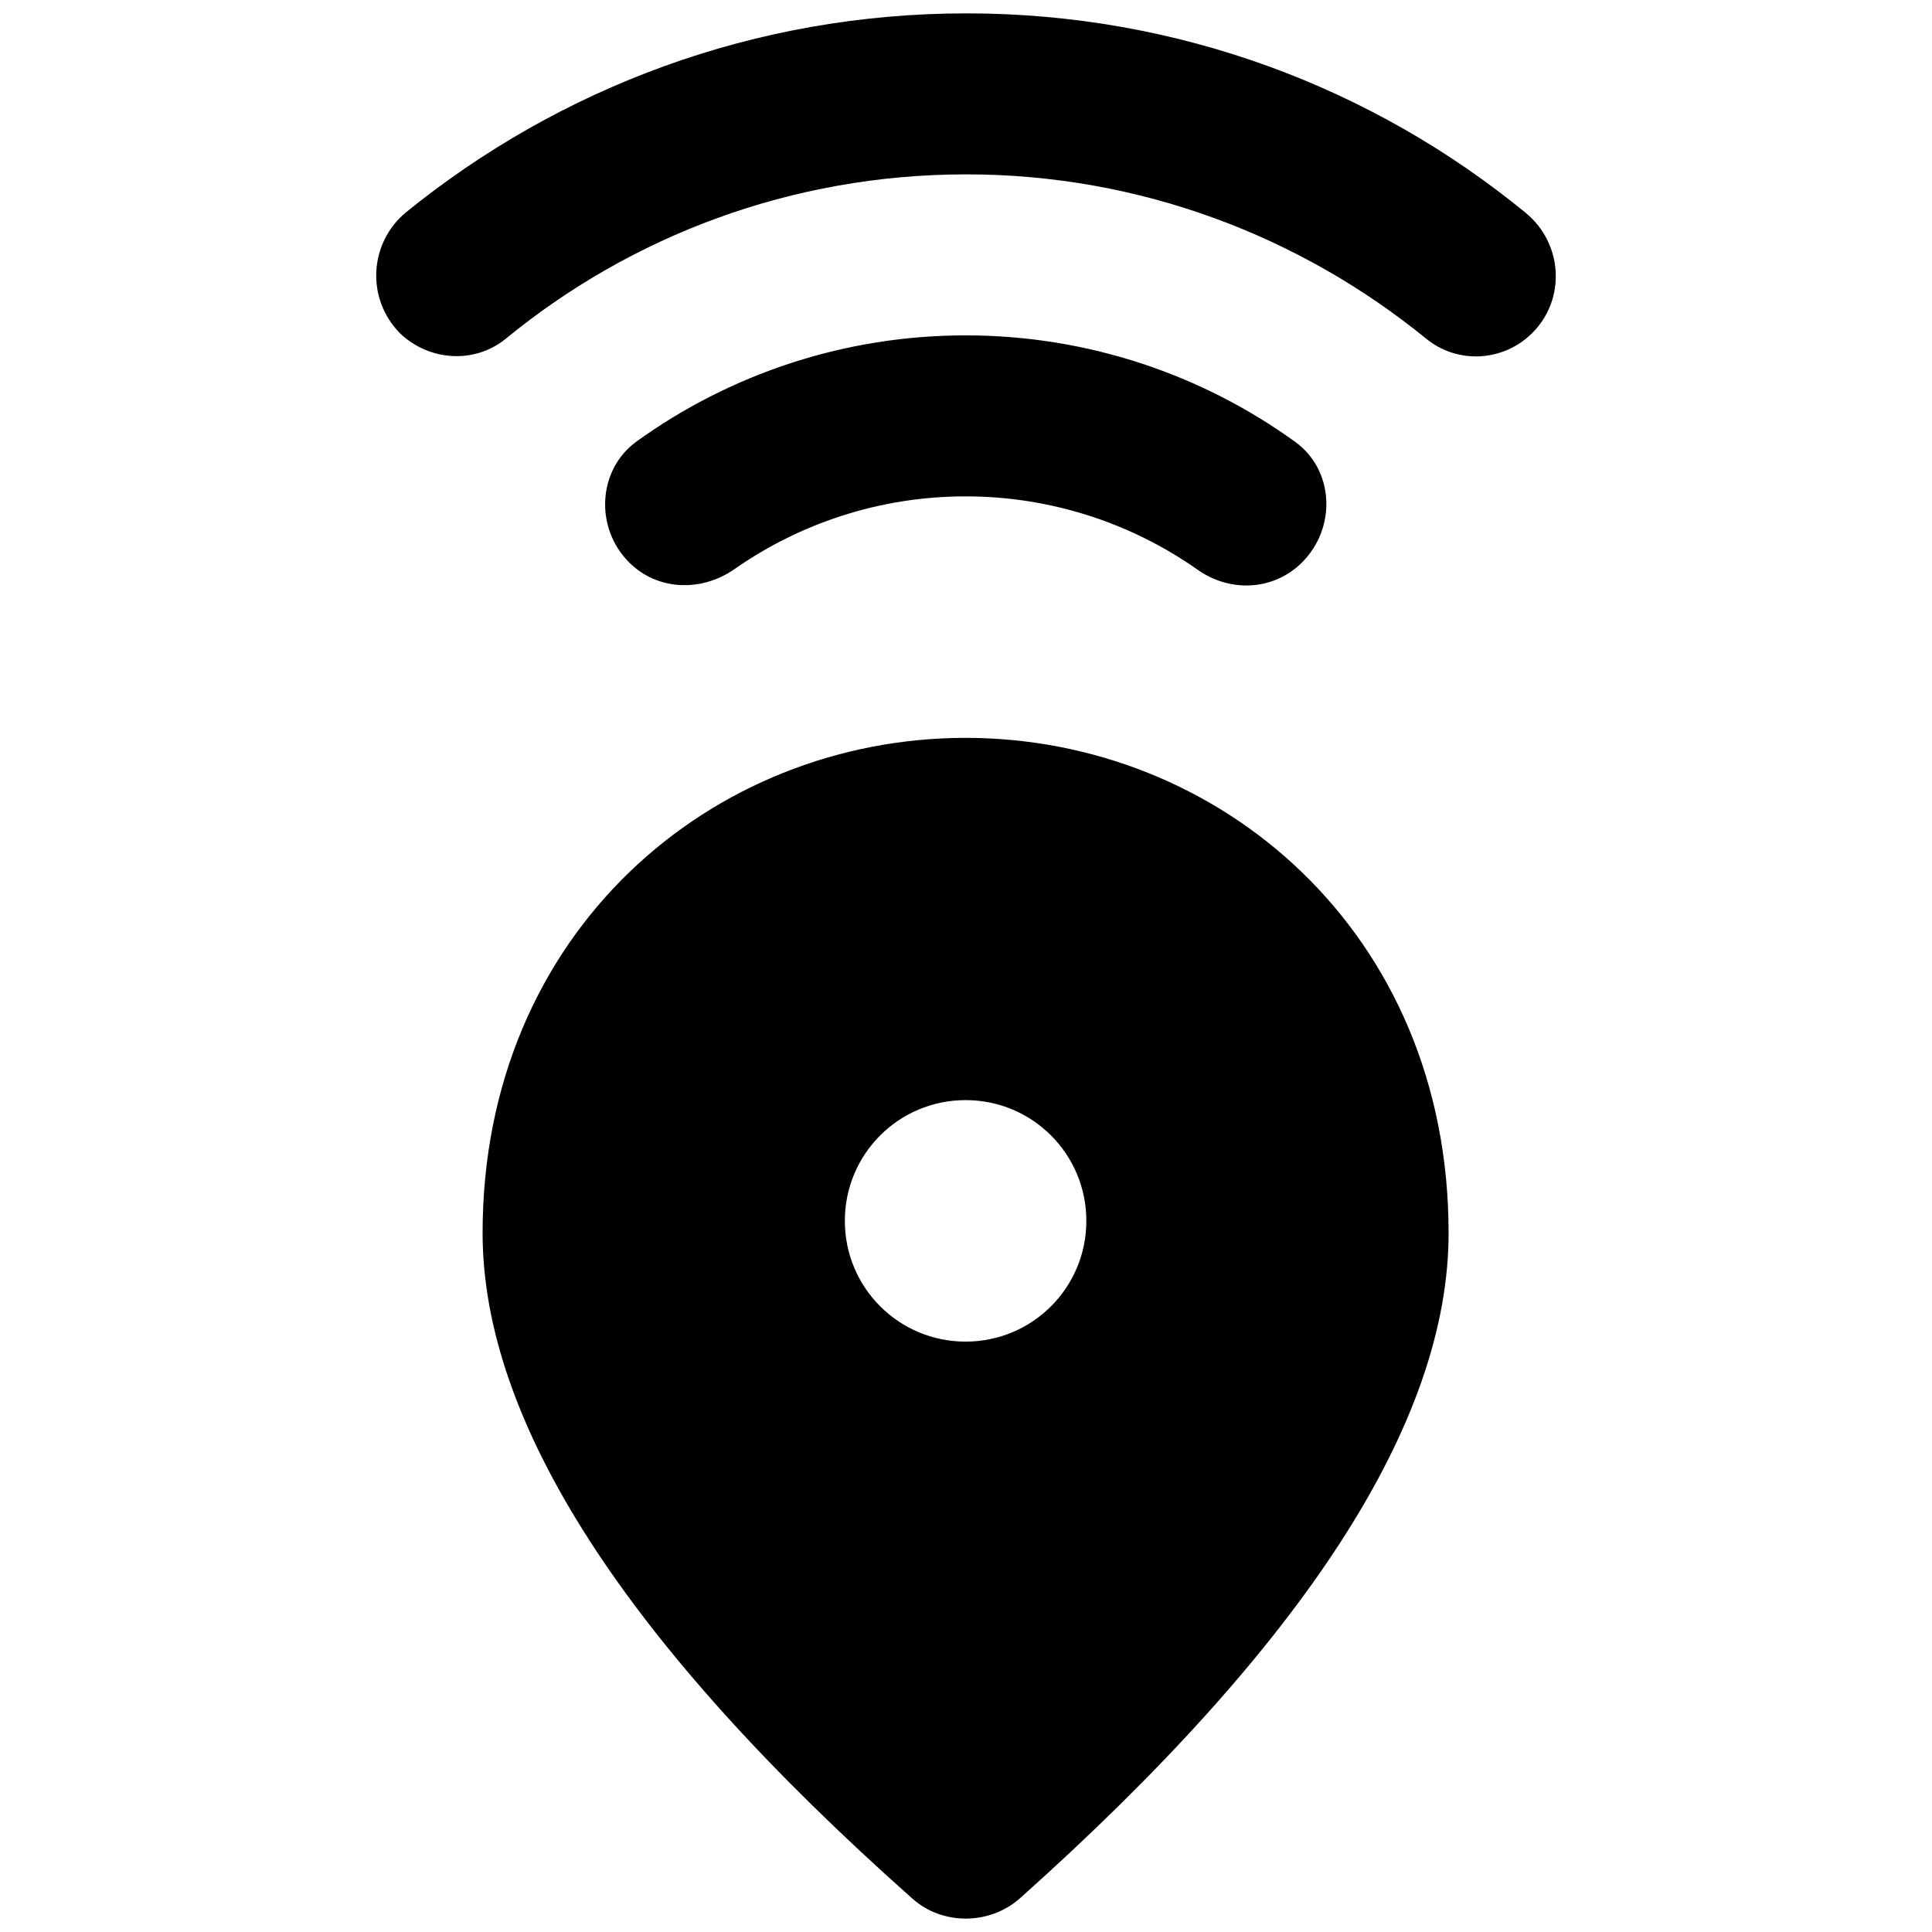 <svg fill="none" height="24" viewBox="0 0 24 24" width="24" xmlns="http://www.w3.org/2000/svg"><path d="m11.995 9.166c-3.15 0-6 2.41-6 6.15 0 2.35 1.78 5.11 5.34 8.27.37.33.95.33 1.33 0 3.55-3.17 5.33-5.92 5.33-8.27 0-3.74-2.85-6.15-6-6.15zm0 7.5c-.83 0-1.5-.67-1.5-1.5s.67-1.5 1.5-1.5 1.5.67 1.5 1.5-.67 1.5-1.5 1.5zm4.18-9.68c-.35.35-.89.38-1.3.09-.81-.57-1.81-.91-2.88-.91s-2.07.34-2.88.91c-.41.28-.95.26-1.3-.09-.43-.43-.39-1.15.09-1.5 1.15-.83 2.57-1.32 4.09-1.32s2.94.49 4.09 1.32c.49.35.52 1.07.09 1.5zm-11.21-2.85c-.42-.43-.38-1.12.08-1.5 1.9-1.54 4.32-2.47 6.96-2.47s5.06.93 6.95 2.48c.46.38.5 1.07.08 1.49-.36.36-.93.39-1.32.07-1.56-1.27-3.55-2.04-5.71-2.04-2.18 0-4.17.77-5.72 2.04-.39.32-.96.28-1.32-.07z" fill="#000"/></svg>
